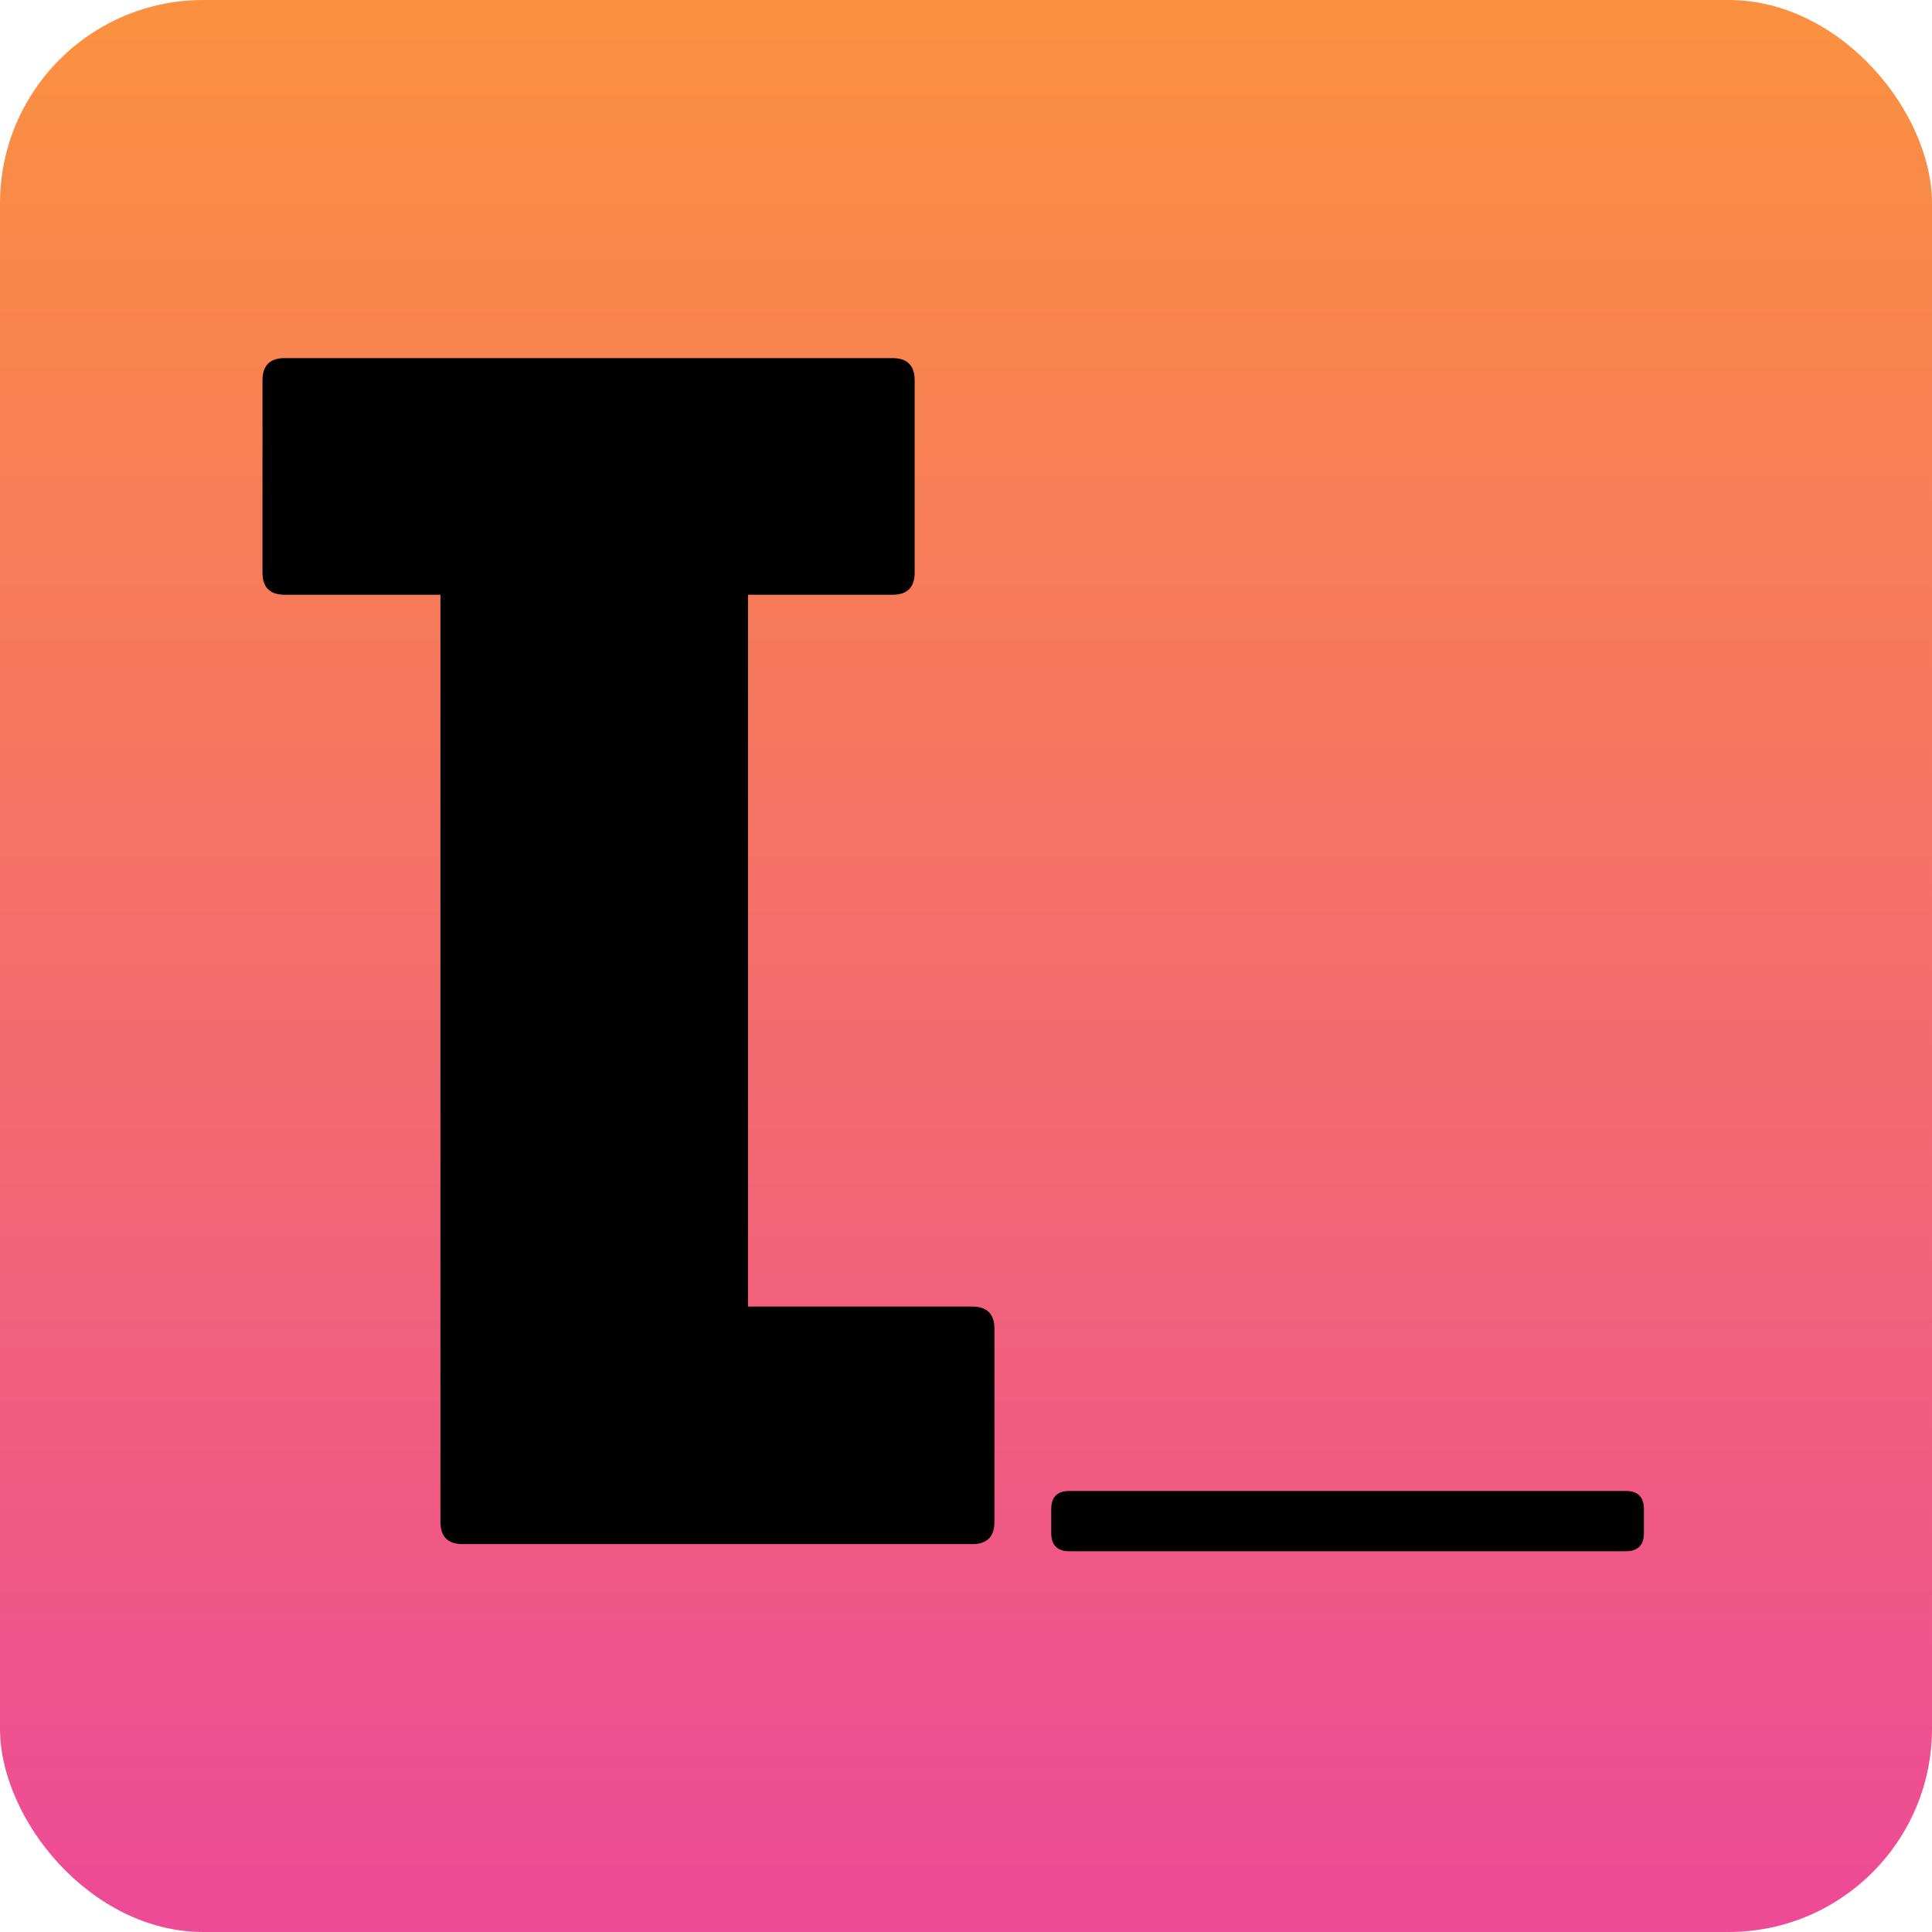 <svg width="532" height="532" viewBox="0 0 532 532" fill="none" xmlns="http://www.w3.org/2000/svg">
<rect width="532" height="532" rx="56" fill="url(#paint0_linear_45_11)"/>
<path d="M127.403 425.192C123.32 425.192 121.278 423.151 121.278 419.067V163.777H78.403C74.32 163.777 72.278 161.736 72.278 157.652V104.732C72.278 100.649 74.32 98.607 78.403 98.607H245.738C249.821 98.607 251.863 100.649 251.863 104.732V157.652C251.863 161.736 249.821 163.777 245.738 163.777H202.863V419.067C202.863 423.151 200.821 425.192 196.738 425.192H127.403ZM130.504 425.192C126.42 425.192 124.379 423.151 124.379 419.067V104.732C124.379 100.649 126.42 98.607 130.504 98.607H199.839C203.922 98.607 205.964 100.649 205.964 104.732V359.777H267.704C271.787 359.777 273.829 361.819 273.829 365.902V419.067C273.829 423.151 271.787 425.192 267.704 425.192H130.504Z" fill="black"/>
<path d="M294.47 427.155C291.137 427.155 289.47 425.488 289.47 422.155V415.555C289.47 412.221 291.137 410.555 294.47 410.555H447.67C451.003 410.555 452.67 412.221 452.67 415.555V422.155C452.67 425.488 451.003 427.155 447.67 427.155H294.47Z" fill="black"/>
<defs>
<linearGradient id="paint0_linear_45_11" x1="266" y1="0" x2="266" y2="532" gradientUnits="userSpaceOnUse">
<stop stop-color="#FB913F"/>
<stop offset="1" stop-color="#ED4A97"/>
</linearGradient>
</defs>
</svg>
